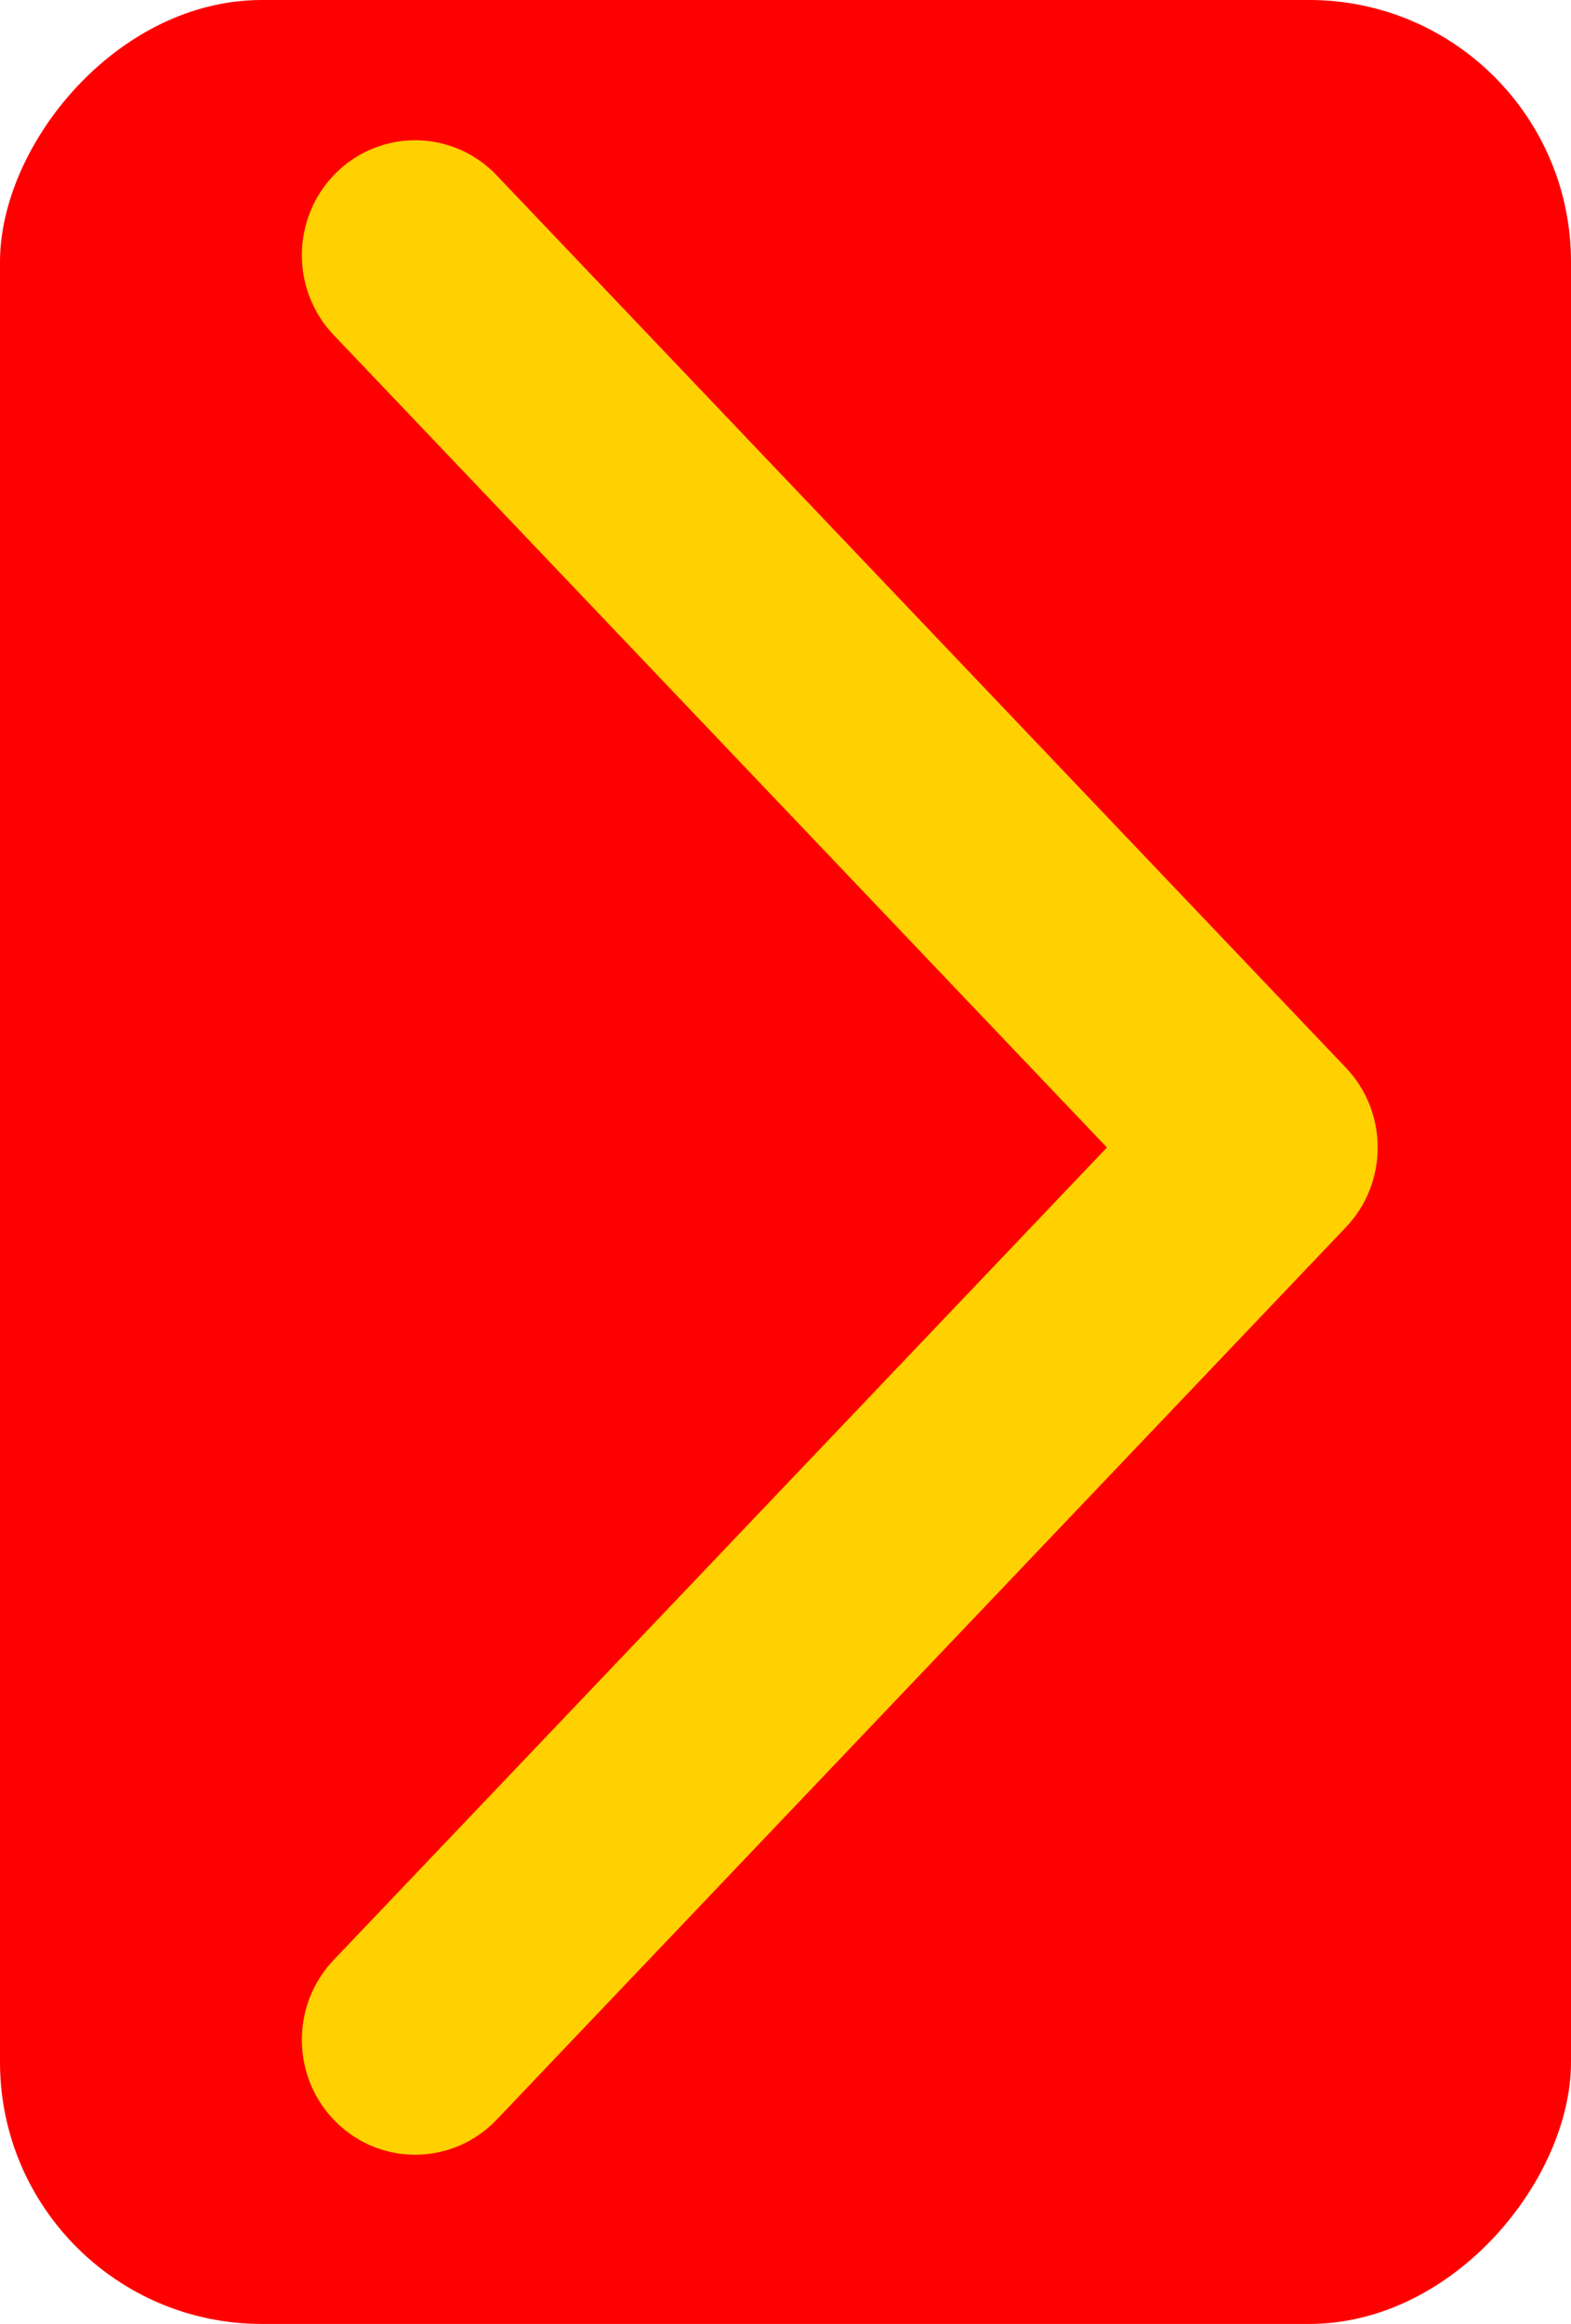 <svg width="48" height="71" viewBox="0 0 48 71" fill="none" xmlns="http://www.w3.org/2000/svg">
<rect width="48" height="71" rx="8" transform="matrix(-1 0 0 1 48 0)" fill="#FF0000"/>
<path d="M14.705 5.806C13.621 4.667 11.833 4.642 10.719 5.75C9.612 6.851 9.588 8.655 10.664 9.785L34.718 35.058L10.664 60.33C9.588 61.461 9.612 63.264 10.719 64.365C11.833 65.474 13.621 65.448 14.705 64.31L40.651 37.047C41.707 35.938 41.707 34.178 40.651 33.069L14.705 5.806Z" fill="#FFD100" stroke="#FFD100" stroke-width="1.3"/>
</svg>
